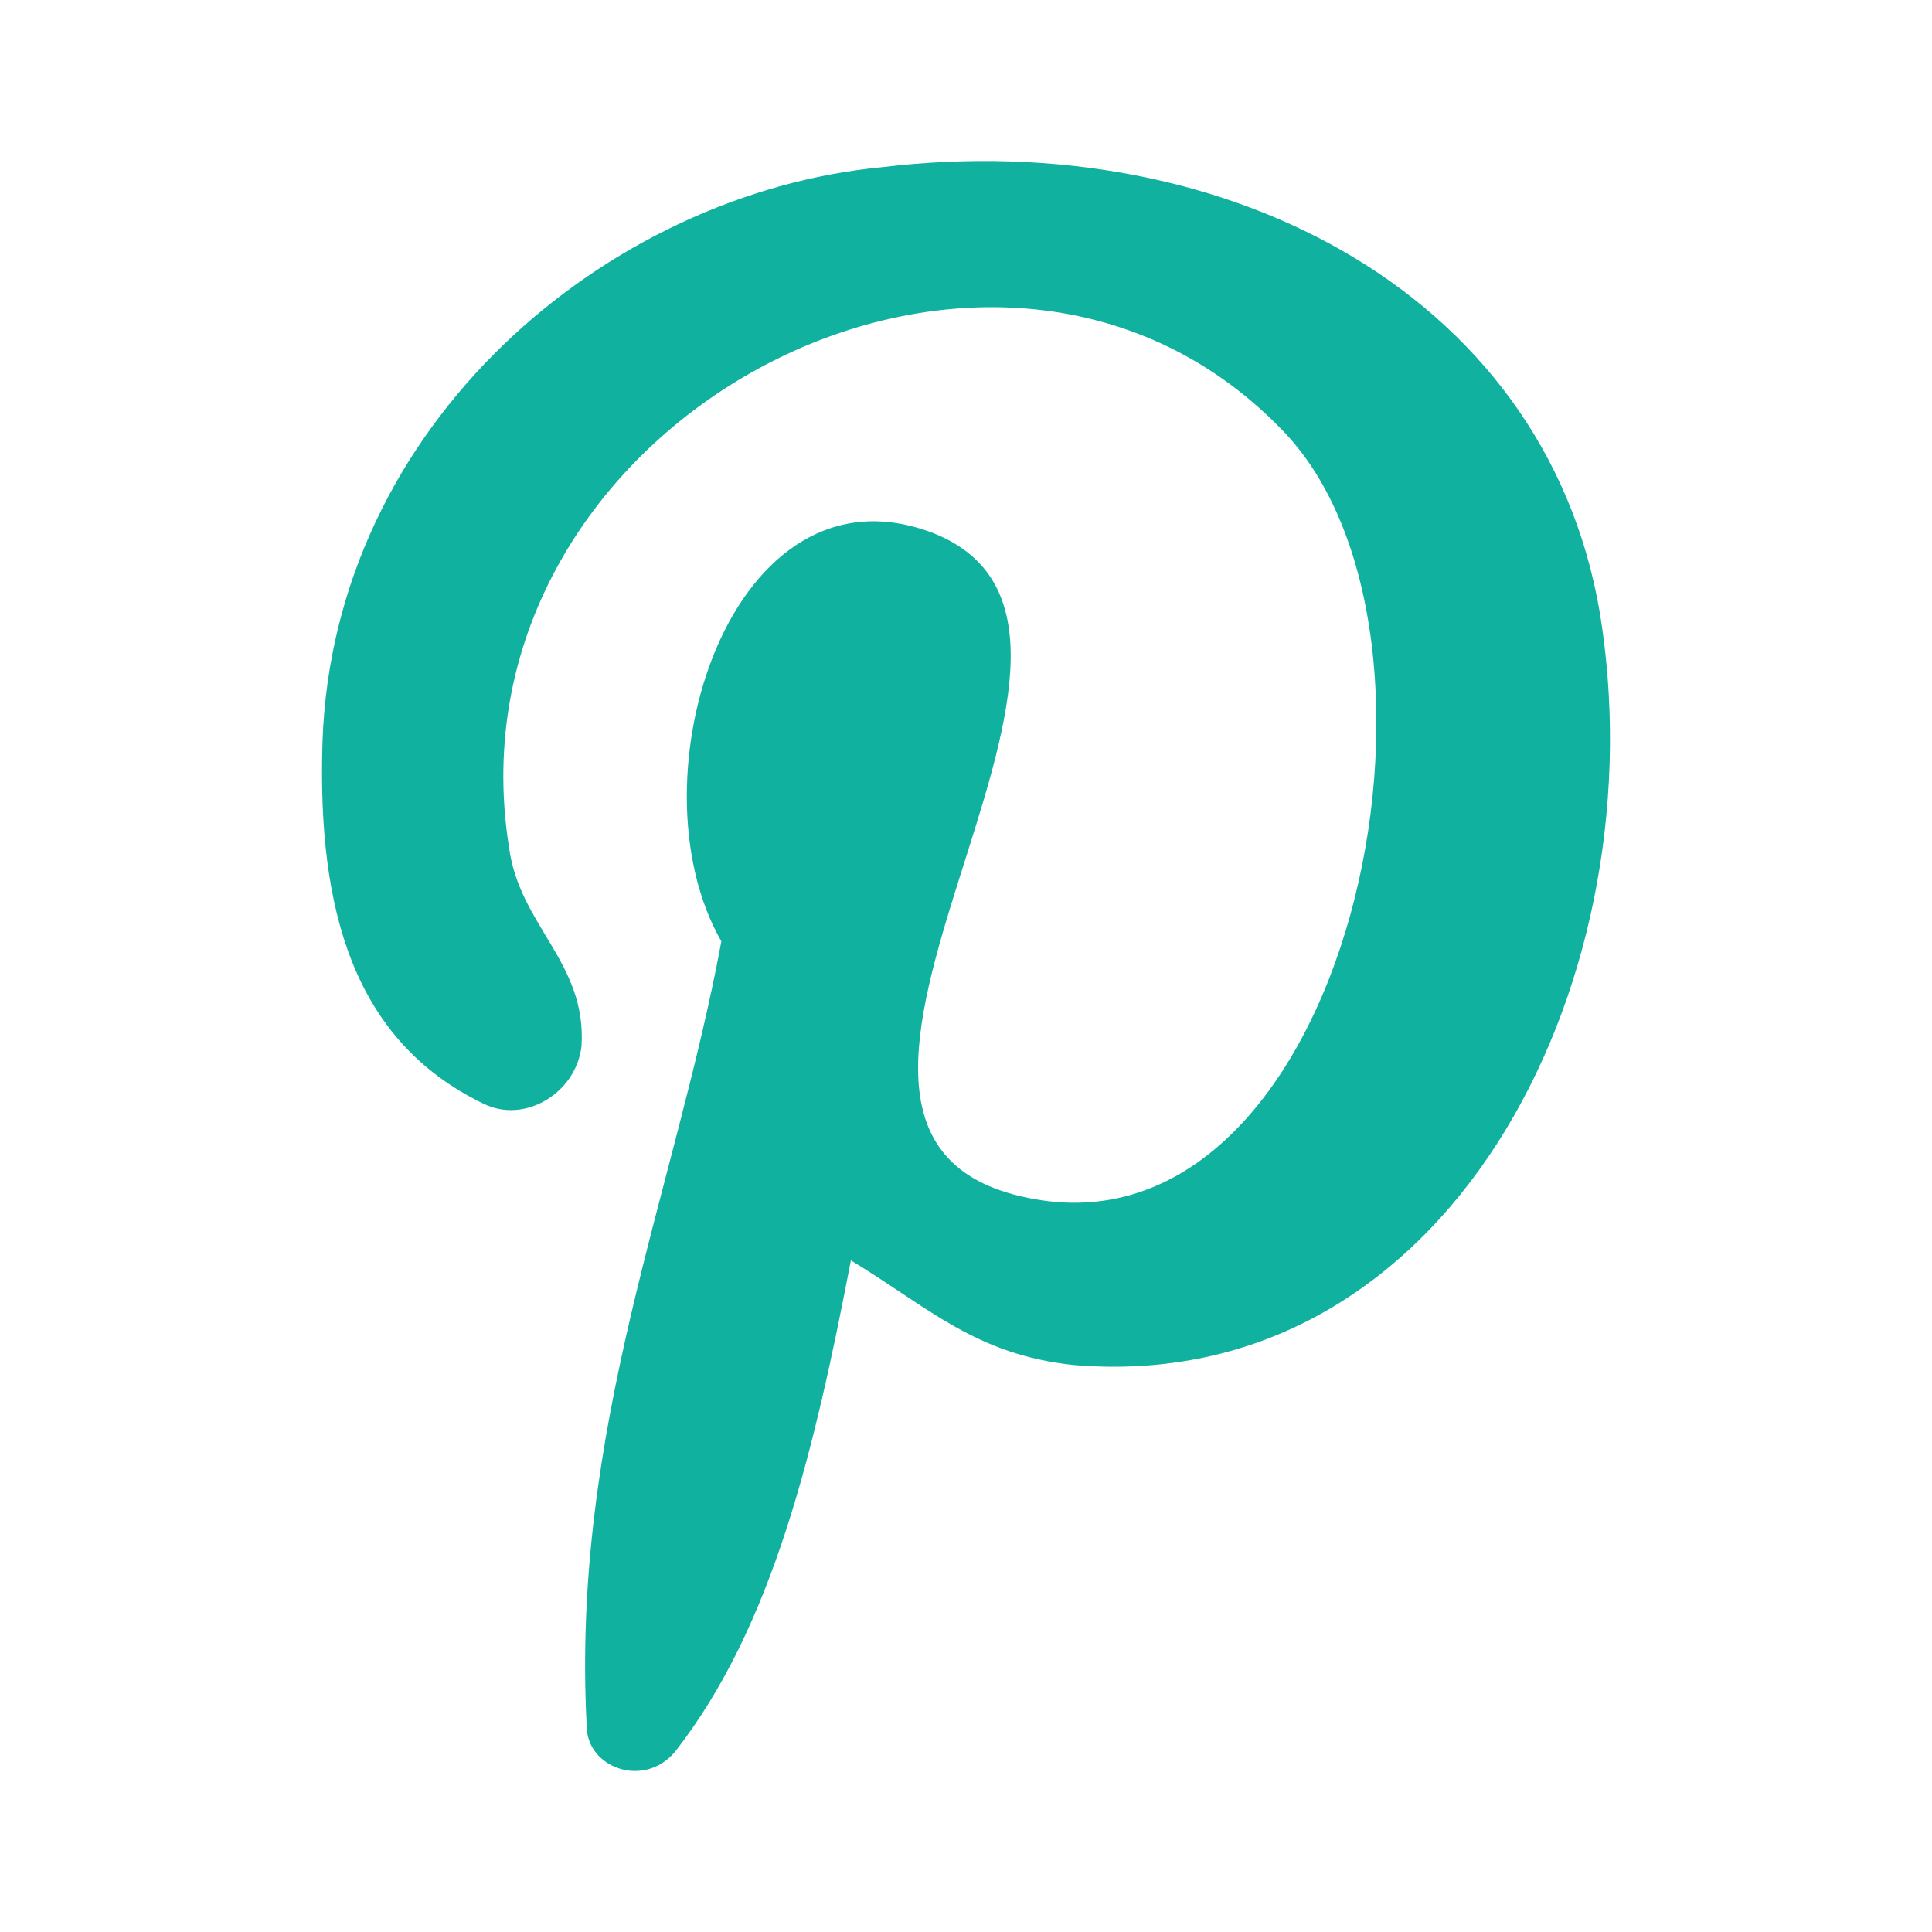 <svg xmlns="http://www.w3.org/2000/svg" xmlns:xlink="http://www.w3.org/1999/xlink" width="24" height="24" viewBox="0 0 24 24">
  <defs>
    <path id="icn-pinterest-24-a" d="M13.338,16.957 C12.115,16.827 11.536,16.242 10.57,15.657 C10.12,17.997 9.605,20.206 8.382,21.765 C7.996,22.22 7.288,21.96 7.288,21.441 C7.095,17.737 8.382,14.813 8.961,11.694 C7.803,9.679 9.09,5.651 11.6,6.625 C14.689,7.86 8.961,14.098 12.759,14.878 C16.749,15.722 18.422,7.86 15.912,5.326 C12.308,1.622 5.486,5.261 6.323,10.524 C6.451,11.499 7.288,11.954 7.224,12.993 C7.159,13.578 6.516,13.968 6.001,13.708 C4.392,12.928 3.942,11.304 4.006,9.224 C4.135,5.261 7.546,2.402 10.957,2.077 C15.269,1.557 19.323,3.701 19.902,7.795 C20.546,12.278 17.972,17.347 13.338,16.957 L13.338,16.957 Z"/>
  </defs>
  <use fill="#10B19F" xlink:href="#icn-pinterest-24-a"/>
</svg>
